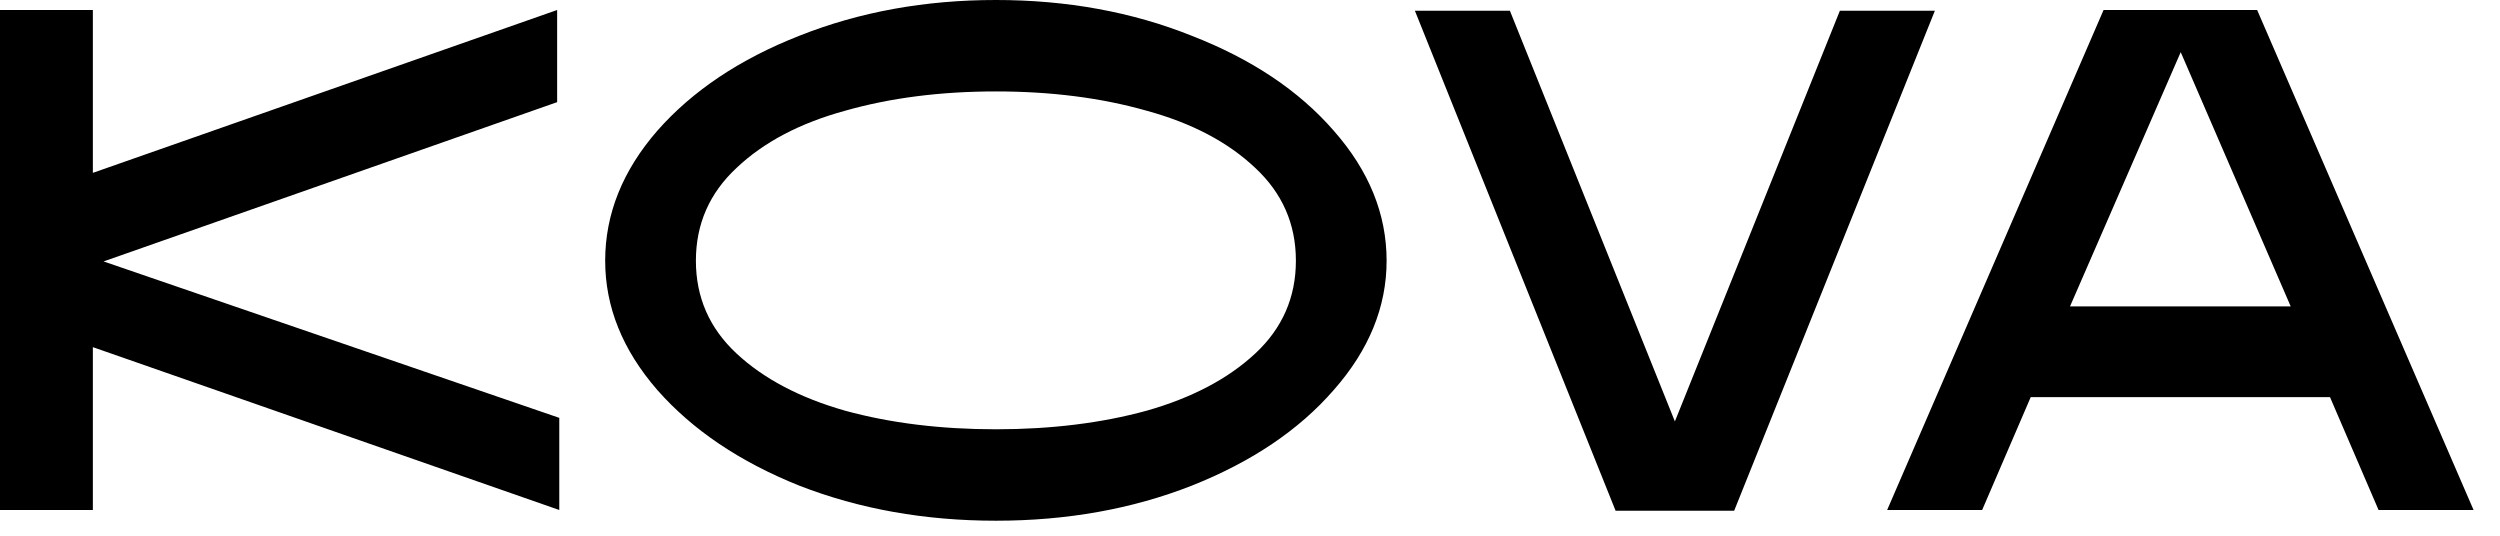 <?xml version="1.0" encoding="UTF-8"?> <svg xmlns="http://www.w3.org/2000/svg" width="42" height="9" viewBox="0 0 42 9" fill="none"><path d="M0 0.168H1.56V2.904L9.36 0.168V1.716L1.74 4.392L9.396 7.02V8.568L1.56 5.832V8.568H0V0.168ZM16.731 8.748C15.539 8.748 14.439 8.552 13.431 8.16C12.431 7.76 11.635 7.224 11.043 6.552C10.459 5.88 10.167 5.156 10.167 4.38C10.167 3.596 10.459 2.868 11.043 2.196C11.635 1.524 12.431 0.992 13.431 0.6C14.439 0.2 15.539 -7.39098e-06 16.731 -7.39098e-06C17.923 -7.39098e-06 19.019 0.2 20.019 0.6C21.027 0.992 21.823 1.524 22.407 2.196C22.999 2.868 23.295 3.596 23.295 4.38C23.295 5.156 22.999 5.88 22.407 6.552C21.823 7.224 21.027 7.76 20.019 8.16C19.019 8.552 17.923 8.748 16.731 8.748ZM11.691 4.38C11.691 4.996 11.919 5.516 12.375 5.94C12.831 6.364 13.439 6.684 14.199 6.9C14.959 7.108 15.803 7.212 16.731 7.212C17.659 7.212 18.503 7.108 19.263 6.9C20.023 6.684 20.631 6.364 21.087 5.94C21.543 5.516 21.771 4.996 21.771 4.38C21.771 3.764 21.543 3.244 21.087 2.82C20.631 2.388 20.023 2.068 19.263 1.86C18.503 1.644 17.659 1.536 16.731 1.536C15.803 1.536 14.959 1.644 14.199 1.86C13.439 2.068 12.831 2.388 12.375 2.82C11.919 3.244 11.691 3.764 11.691 4.38ZM23.77 0.18H25.366L28.138 7.08L30.91 0.18H32.506L29.134 8.58H27.142L23.77 0.18ZM35.34 0.168H37.92L41.556 8.568H39.96L39.144 6.672H34.116L33.3 8.568H31.704L35.34 0.168ZM38.484 5.148L36.636 0.876L34.776 5.148H38.484Z" fill="black"></path></svg> 